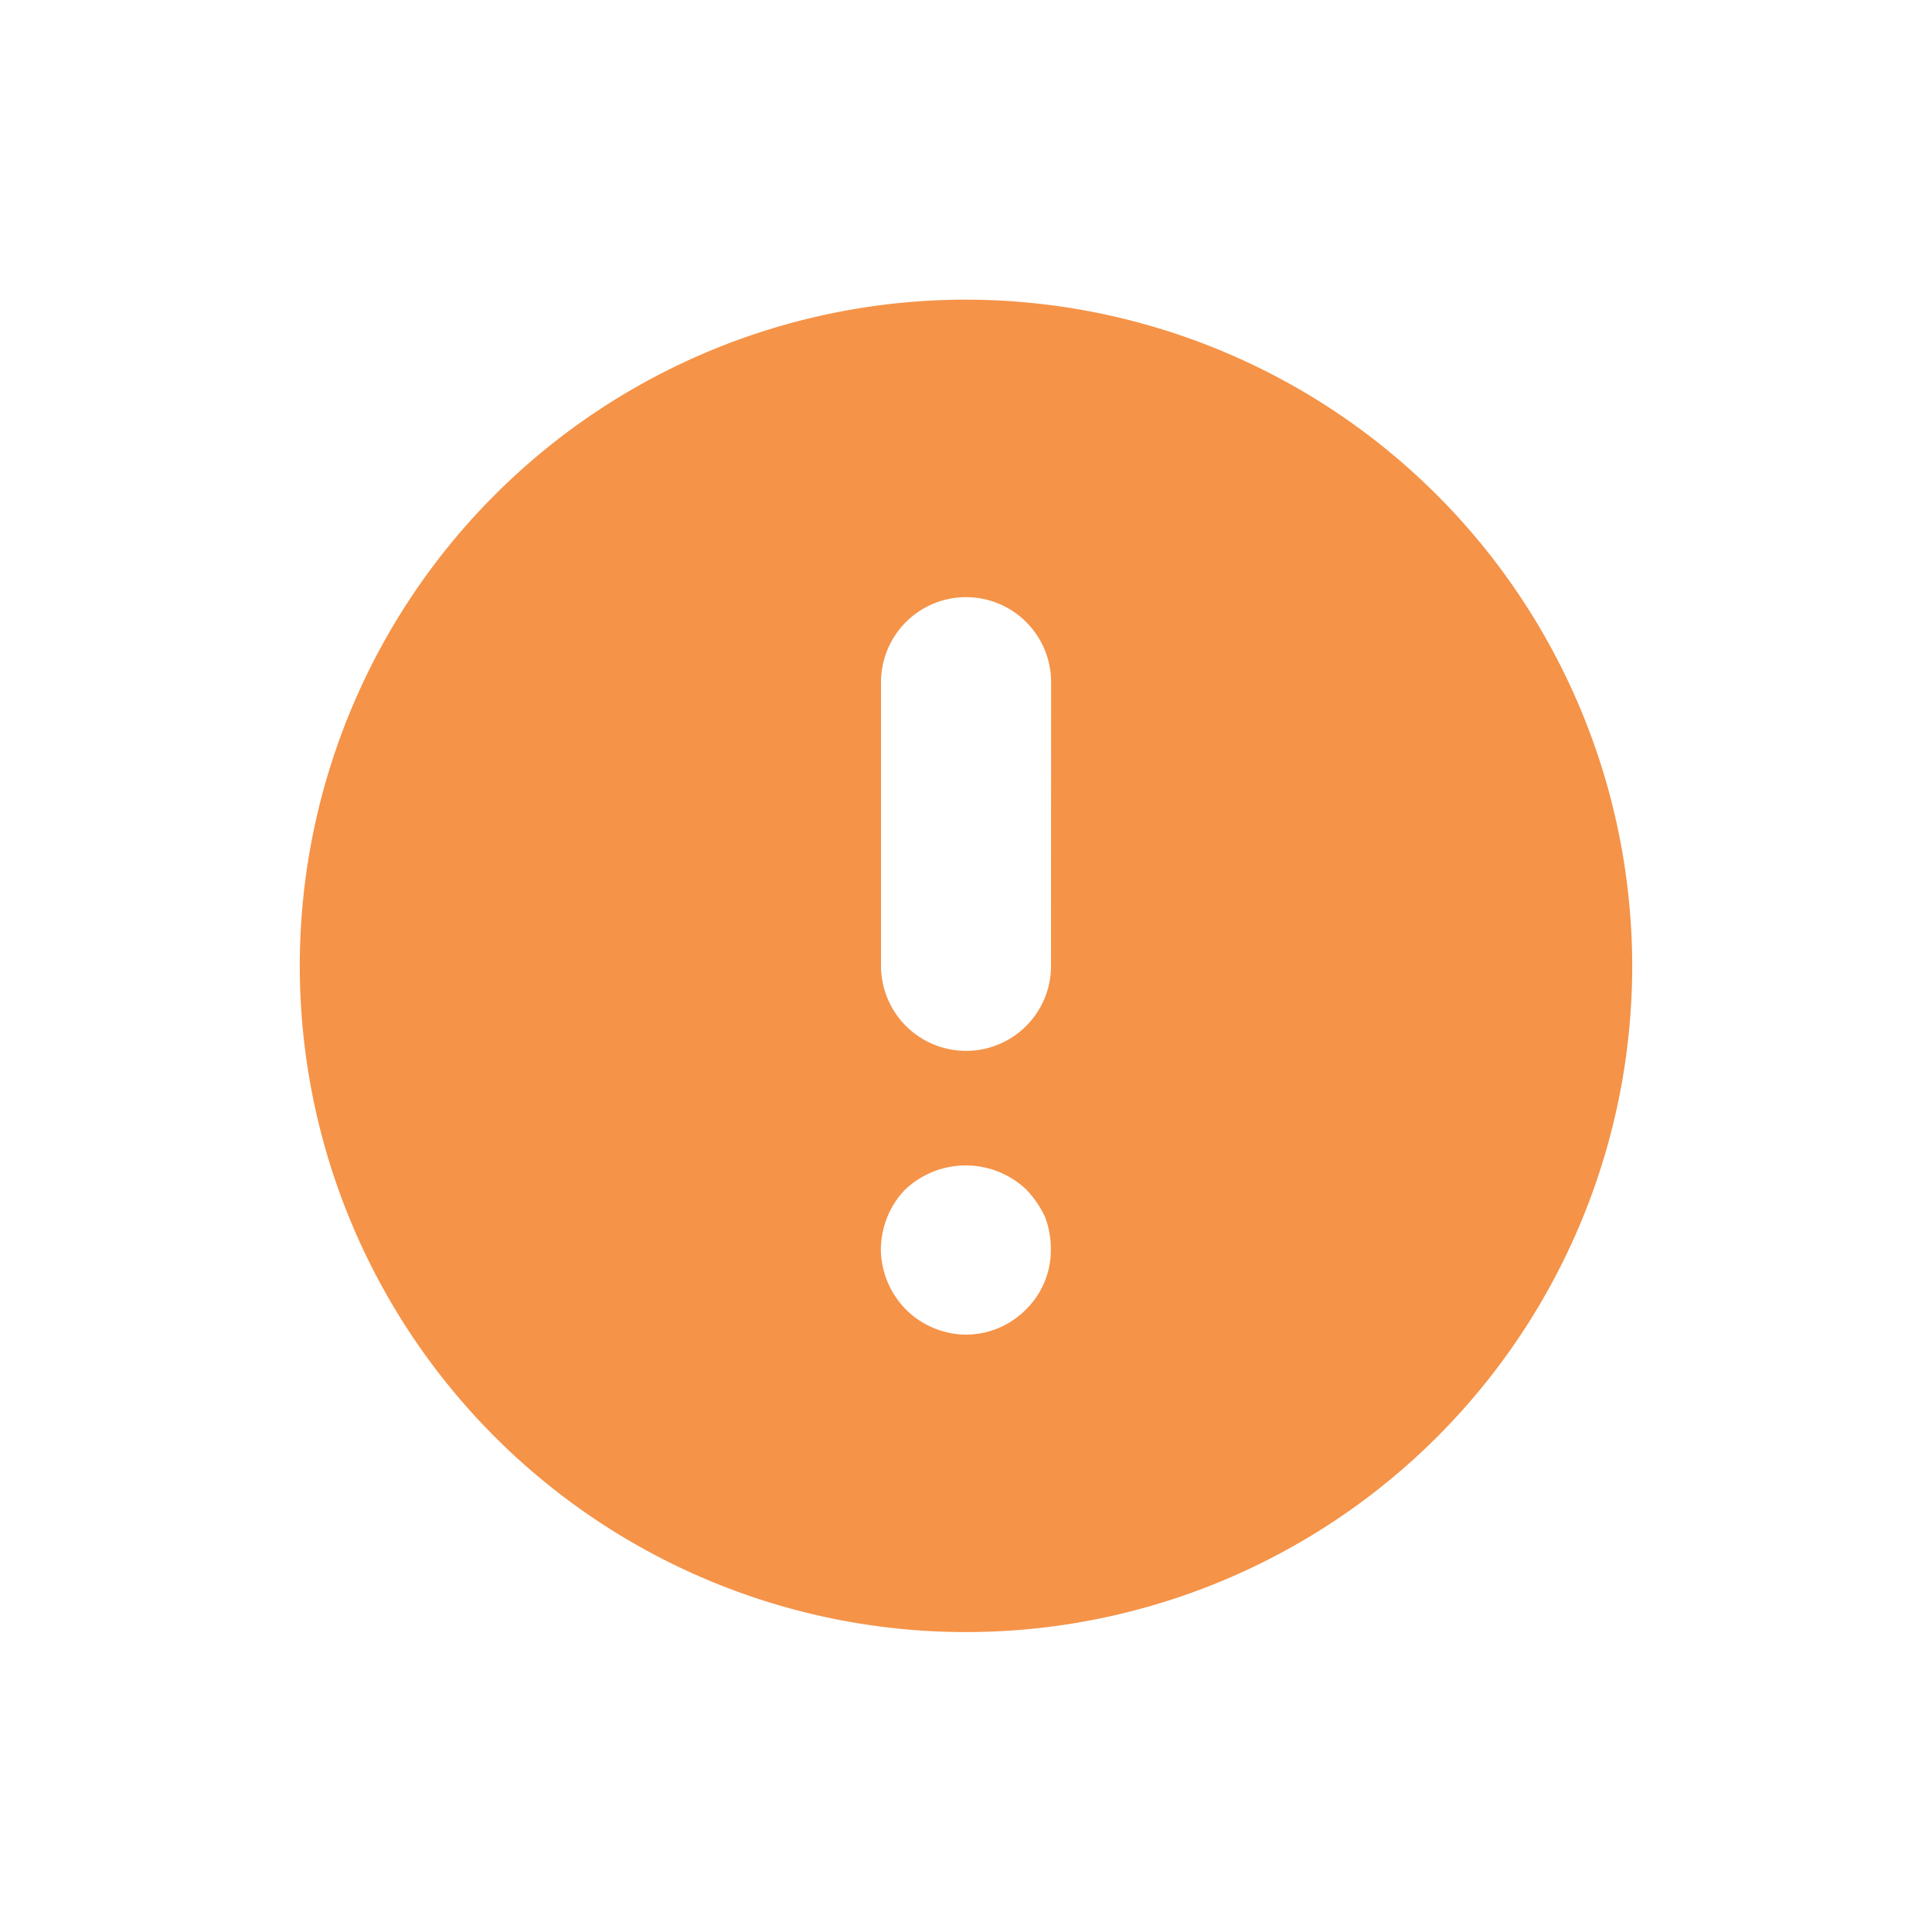 <svg xmlns="http://www.w3.org/2000/svg" xmlns:xlink="http://www.w3.org/1999/xlink" width="58" height="58" viewBox="0 0 58 58"><defs><filter id="a" x="0" y="0" width="58" height="58" filterUnits="userSpaceOnUse"><feOffset dy="3" input="SourceAlpha"/><feGaussianBlur stdDeviation="3" result="b"/><feFlood flood-opacity="0.161"/><feComposite operator="in" in2="b"/><feComposite in="SourceGraphic"/></filter></defs><g transform="matrix(1, 0, 0, 1, 0, 0)" filter="url(#a)"><path d="M1508.71,845.256h0a20,20,0,1,0,20,20v0A20.019,20.019,0,0,0,1508.71,845.256Zm1.81,30.305a2.541,2.541,0,0,1-1.812.766,2.584,2.584,0,0,1-1.812-.766,2.611,2.611,0,0,1-.742-1.787,2.656,2.656,0,0,1,.2-.993,2.508,2.508,0,0,1,.537-.815,2.643,2.643,0,0,1,3.624,0,3.109,3.109,0,0,1,.563.815,2.712,2.712,0,0,1,.179.993A2.5,2.5,0,0,1,1510.521,875.561Zm.742-10.307a2.55,2.55,0,0,1-2.549,2.554h0a2.554,2.554,0,0,1-2.554-2.552V856.74a2.553,2.553,0,0,1,5.106,0Z" transform="translate(-1479.71 -839.26)" fill="#f59348"/></g></svg>
